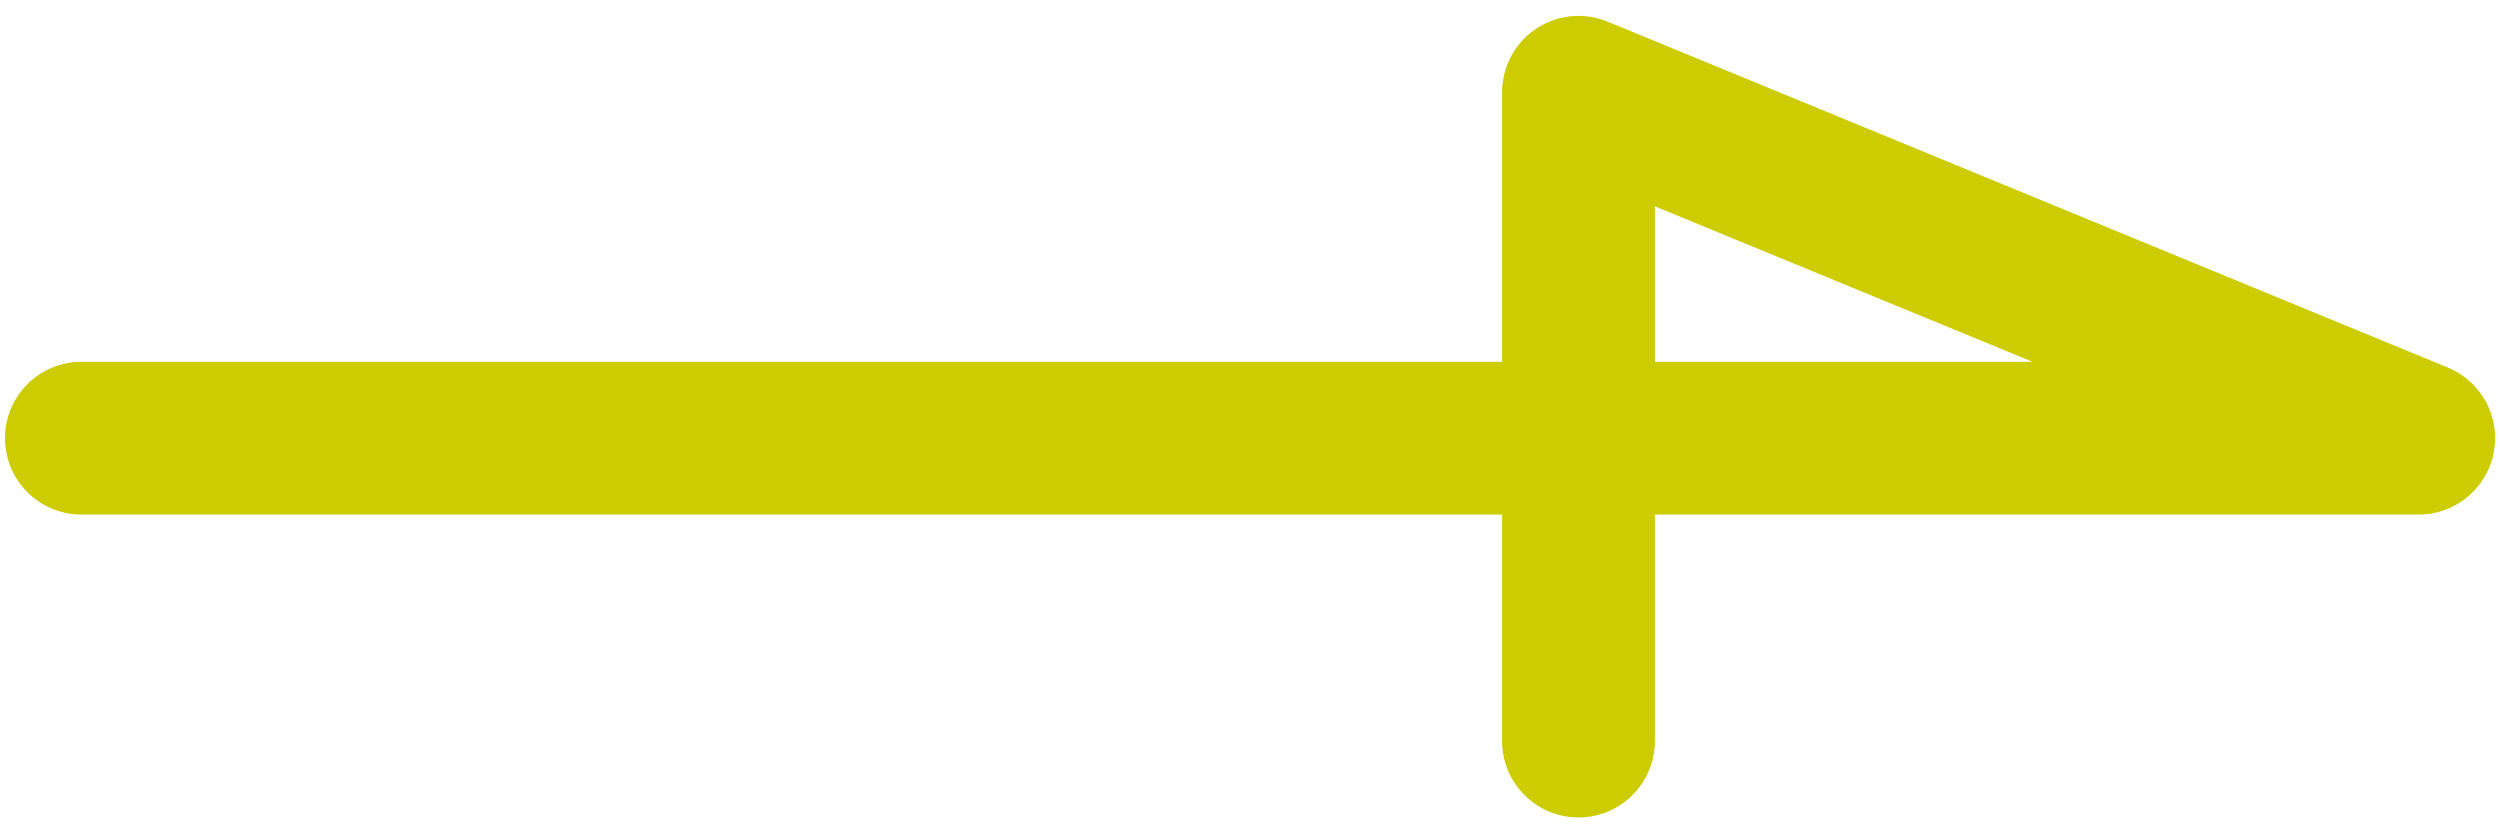 <?xml version="1.0" encoding="utf-8"?>
<!-- Generator: Adobe Illustrator 16.0.4, SVG Export Plug-In . SVG Version: 6.00 Build 0)  -->
<!DOCTYPE svg PUBLIC "-//W3C//DTD SVG 1.1//EN" "http://www.w3.org/Graphics/SVG/1.1/DTD/svg11.dtd">
<svg version="1.1" id="レイヤー_1" xmlns="http://www.w3.org/2000/svg" xmlns:xlink="http://www.w3.org/1999/xlink" x="0px"
	 y="0px" width="45px" height="15px" viewBox="0 0 45 15" enable-background="new 0 0 45 15" xml:space="preserve">
<polyline fill="none" stroke="#CCCC00" stroke-width="2.75" stroke-linecap="round" stroke-linejoin="round" points="1.465,7.887 
	43.536,7.887 28.413,1.661 28.413,13.339 "/>
<rect fill="none" width="45" height="15"/>
</svg>
